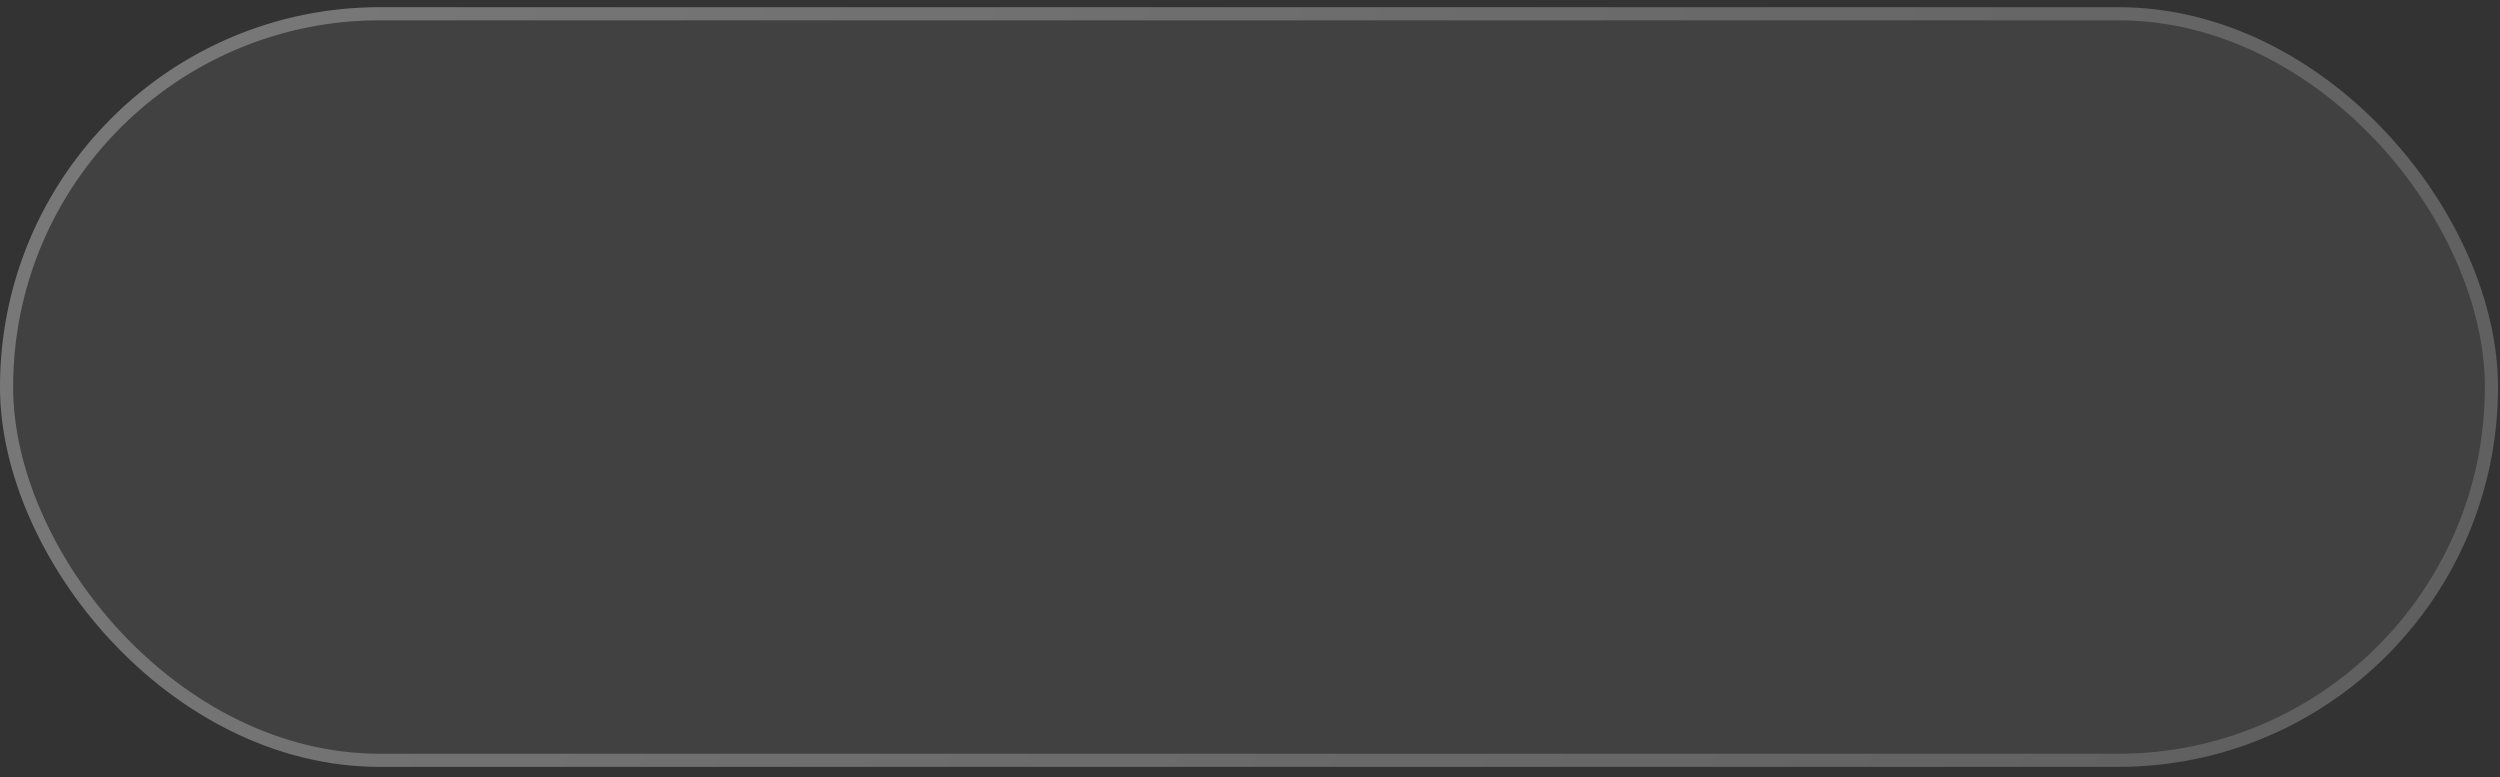 <?xml version="1.0" encoding="UTF-8"?> <svg xmlns="http://www.w3.org/2000/svg" width="119" height="37" viewBox="0 0 119 37" fill="none"><rect x="0" y="0" width="119" height="37" fill="#333333" stroke="none"/><rect y="0.342" width="118.906" height="36.162" rx="18.081" fill="white" fill-opacity="0.07"></rect><rect x="0.312" y="0.654" width="118.281" height="35.537" rx="17.769" stroke="url(#paint0_linear_428_4728)" stroke-opacity="0.3" stroke-width="0.625"></rect><defs><linearGradient id="paint0_linear_428_4728" x1="26.708" y1="-46.243" x2="131.802" y2="14.011" gradientUnits="userSpaceOnUse"><stop stop-color="white"></stop><stop offset="1" stop-color="white" stop-opacity="0.5"></stop></linearGradient></defs></svg> 
